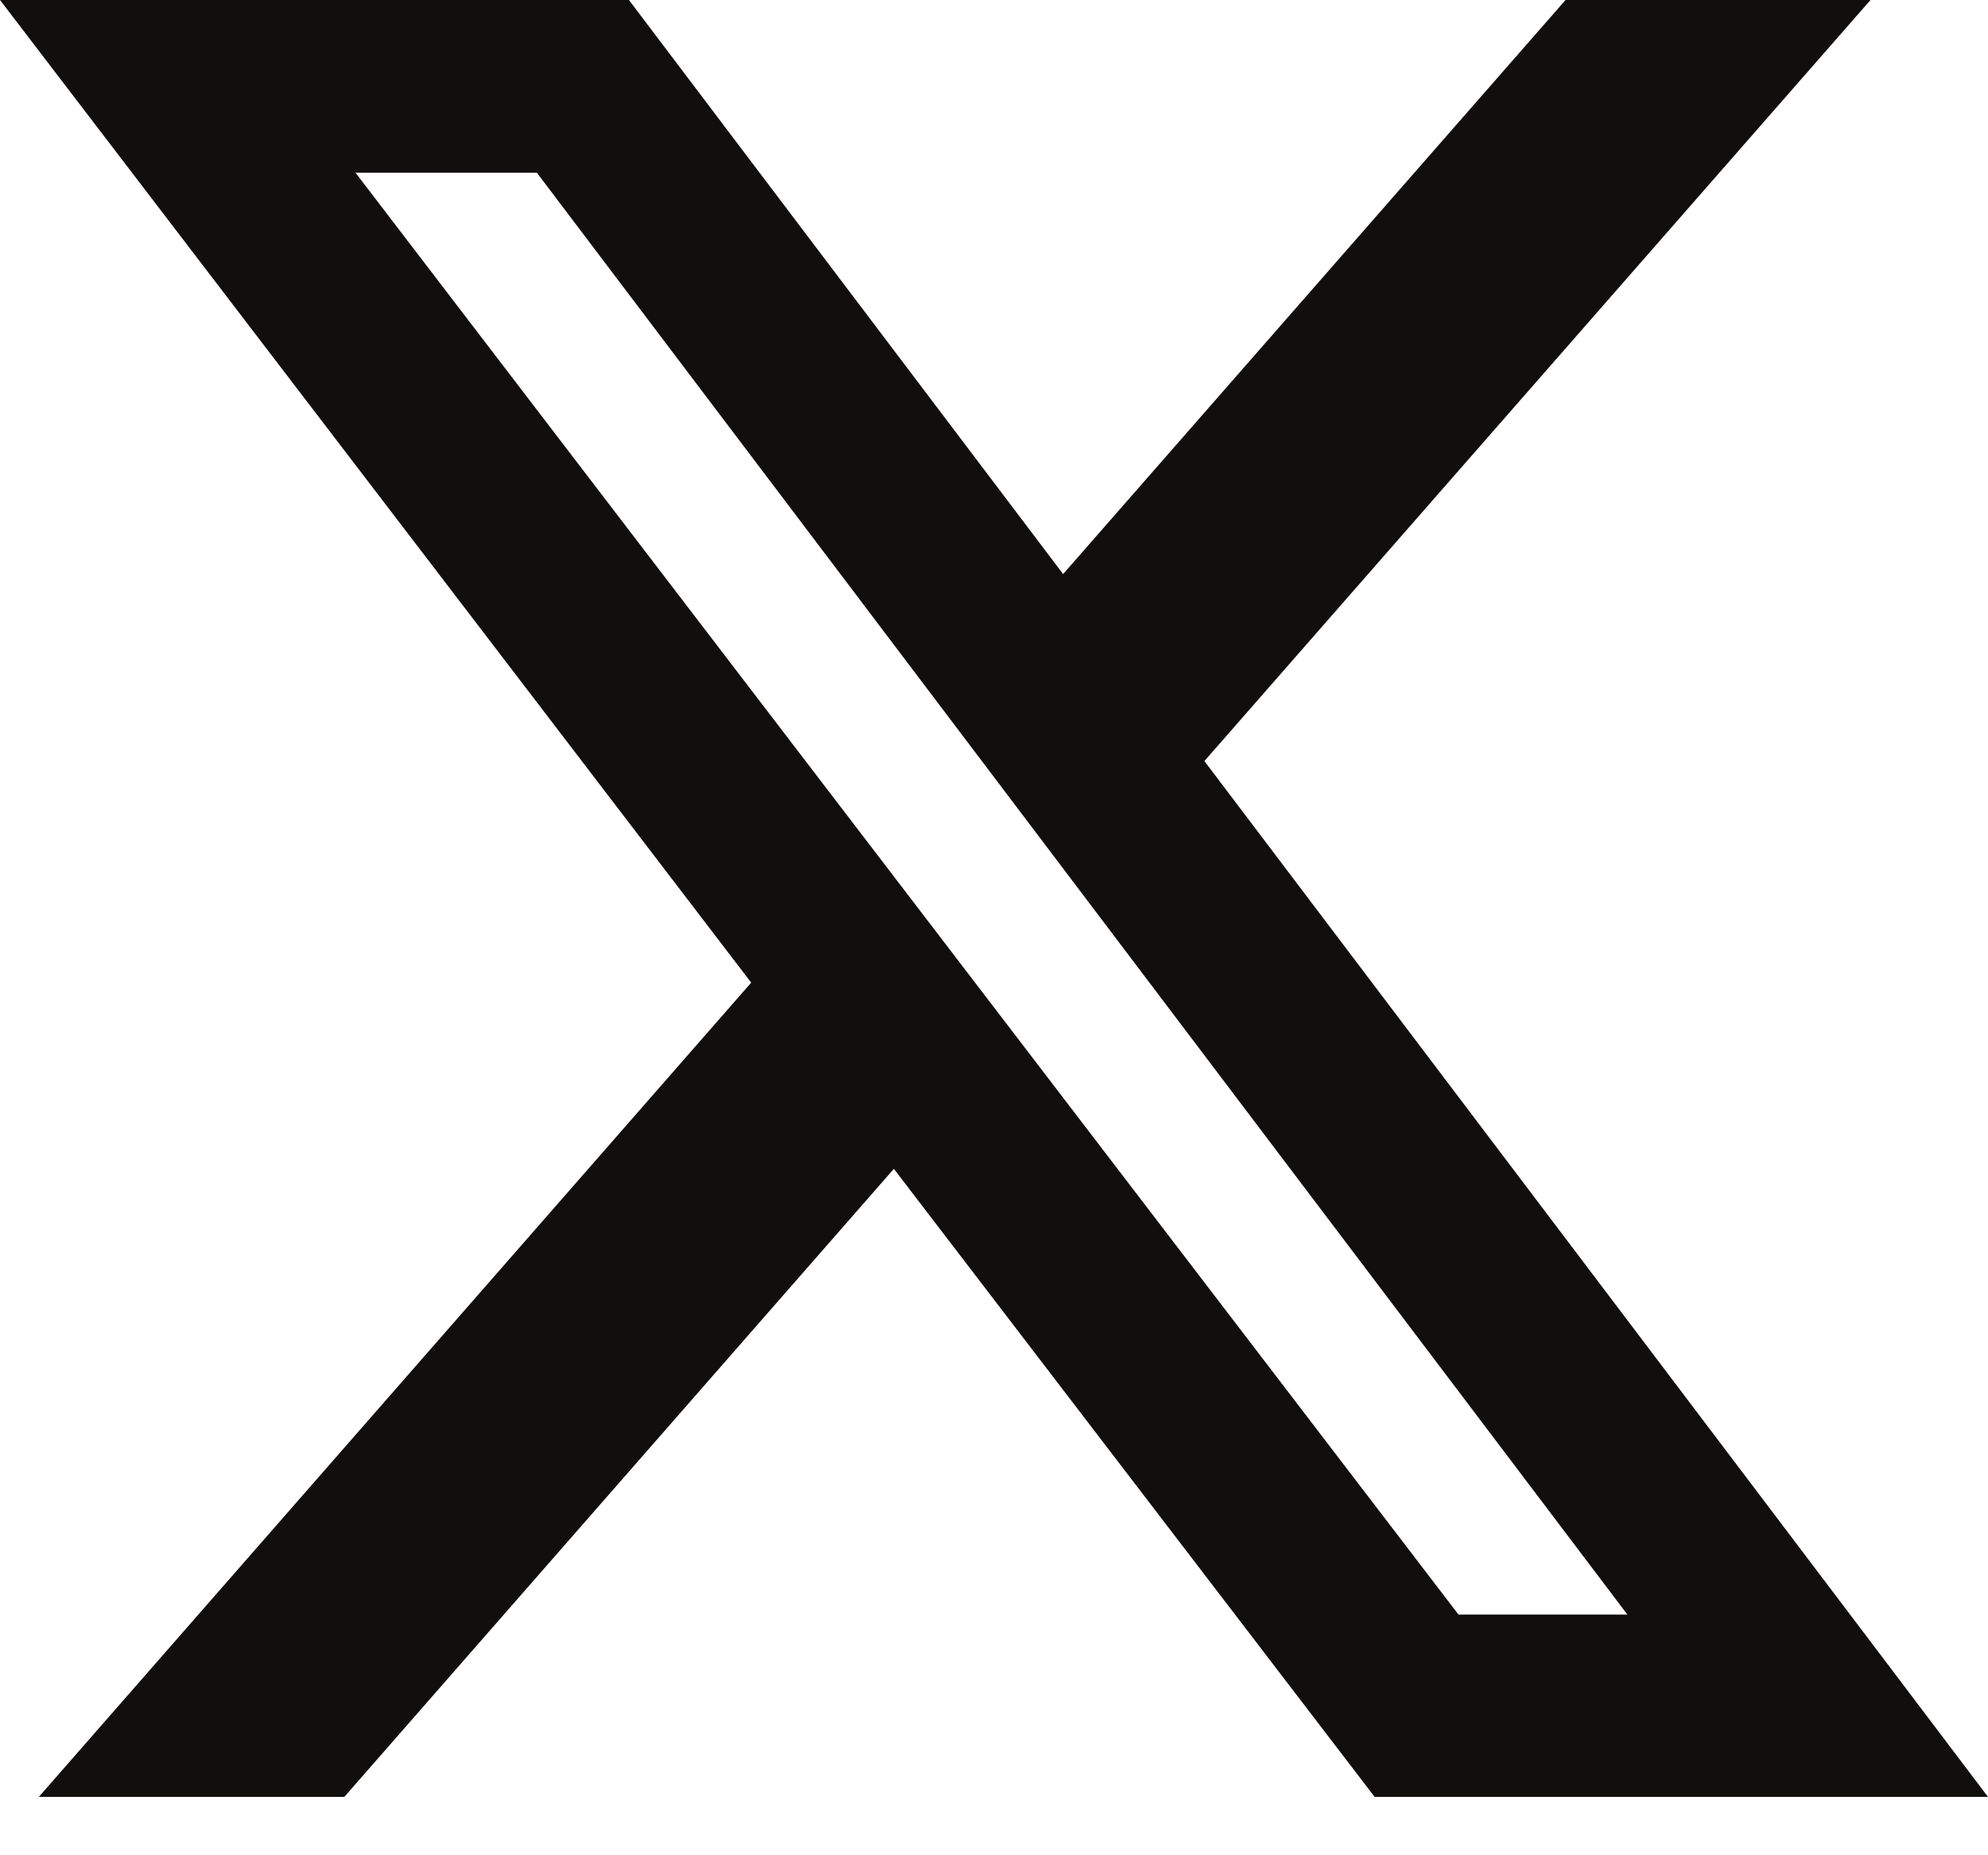 <?xml version="1.0" encoding="utf-8"?>
<svg xmlns="http://www.w3.org/2000/svg" fill="none" height="100%" overflow="visible" preserveAspectRatio="none" style="display: block;" viewBox="0 0 30 28" width="100%">
<path d="M23.625 0H28.227L18.175 11.486L30 27.119H20.744L13.489 17.64L5.196 27.119H0.586L11.336 14.83L0 0H9.491L16.043 8.664L23.625 0ZM22.009 24.367H24.558L8.102 2.607H5.365L22.009 24.367Z" fill="#110E0E" id="Vector"/>
</svg>